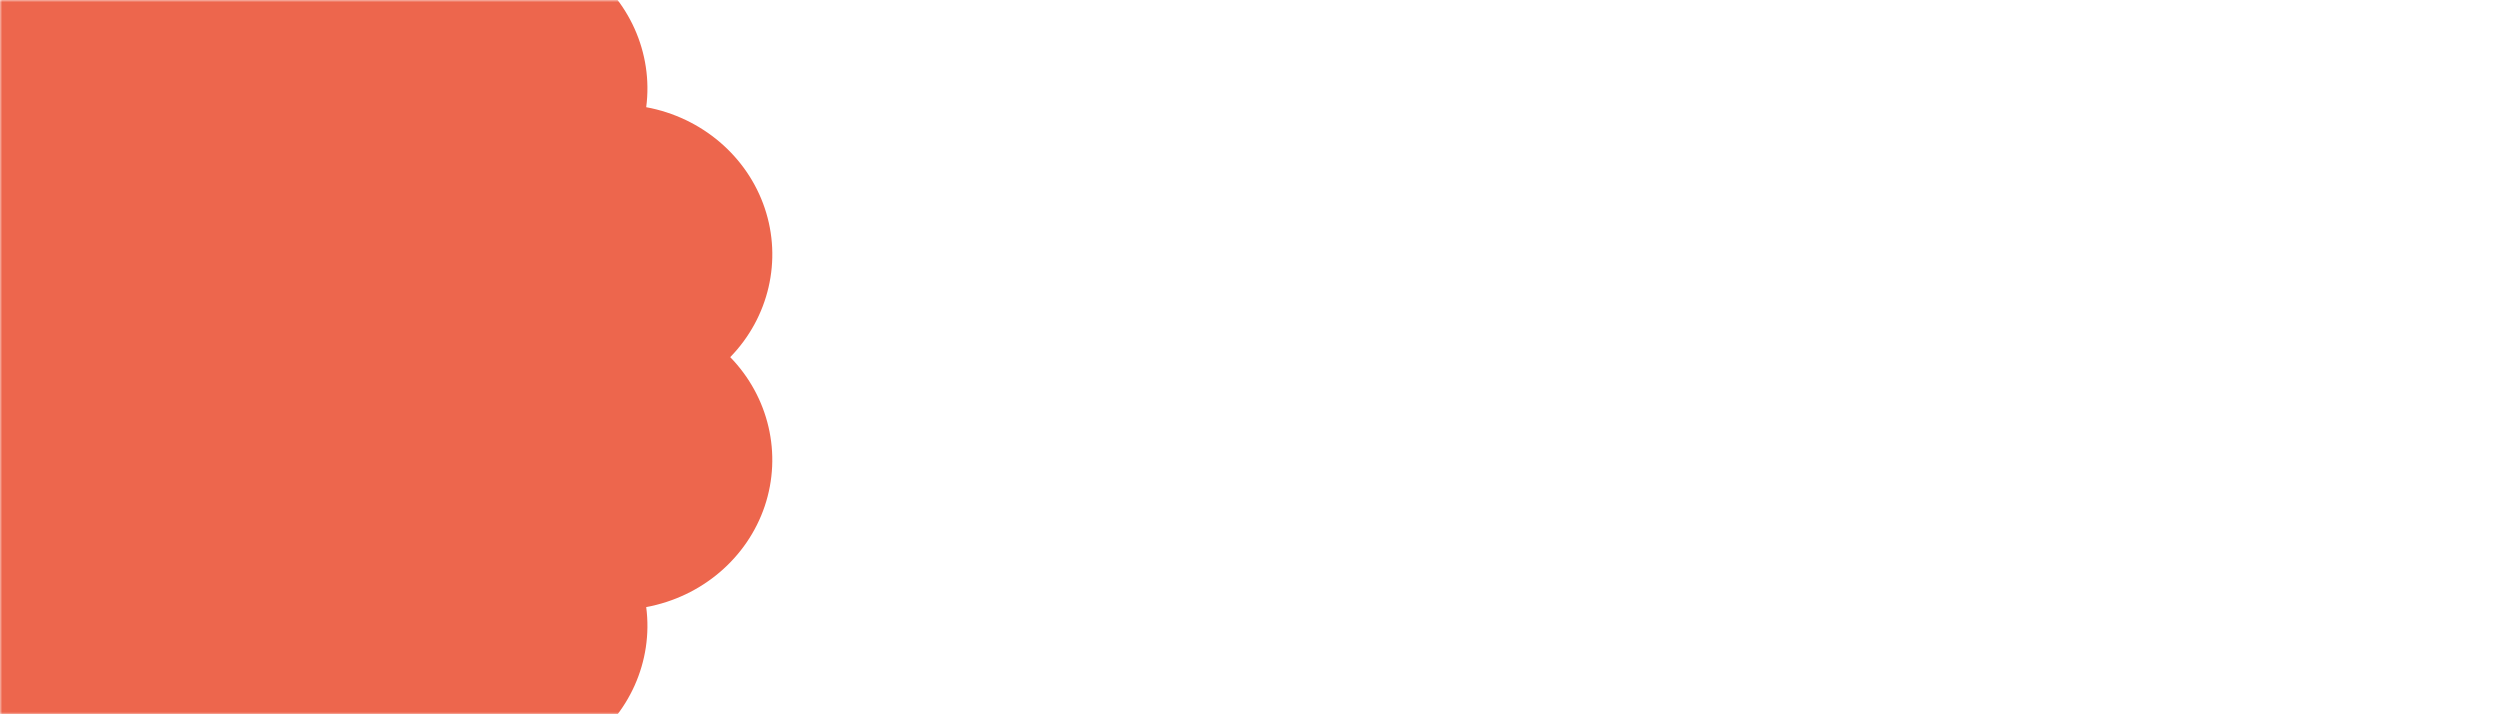 <?xml version="1.0" encoding="UTF-8"?> <svg xmlns="http://www.w3.org/2000/svg" width="560" height="160" viewBox="0 0 560 160" fill="none"><mask id="mask0_6691_369" style="mask-type:alpha" maskUnits="userSpaceOnUse" x="0" y="0" width="560" height="160"><rect width="560" height="160" fill="#F07A64"></rect></mask><g mask="url(#mask0_6691_369)"><path d="M65 -28C77.667 -28 89.361 -21.316 95.46 -10.589C106.918 -15.8 120.453 -14.569 130.696 -7.376C140.938 -0.183 146.339 11.868 144.75 24.014C157.19 26.302 167.384 34.992 171.301 46.628C175.218 58.264 172.249 71.083 163.572 80C172.241 88.917 175.209 101.736 171.301 113.372C167.384 125.008 157.19 133.69 144.75 135.986C146.339 148.124 140.946 160.183 130.696 167.376C120.453 174.57 106.918 175.8 95.46 170.589C89.361 181.316 77.659 188 65 188C52.341 188 40.639 181.316 34.54 170.589C23.081 175.8 9.547 174.57 -0.696 167.376C-10.938 160.183 -16.339 148.132 -14.75 135.986C-27.19 133.698 -37.384 125.008 -41.301 113.372C-45.218 101.736 -42.249 88.917 -33.572 80C-42.241 71.075 -45.209 58.264 -41.301 46.62C-37.384 34.984 -27.19 26.302 -14.75 24.006C-16.339 11.868 -10.946 -0.191 -0.696 -7.384C9.547 -14.577 23.081 -15.808 34.54 -10.597C40.639 -21.316 52.341 -28 65 -28Z" fill="#ED664D"></path></g></svg> 